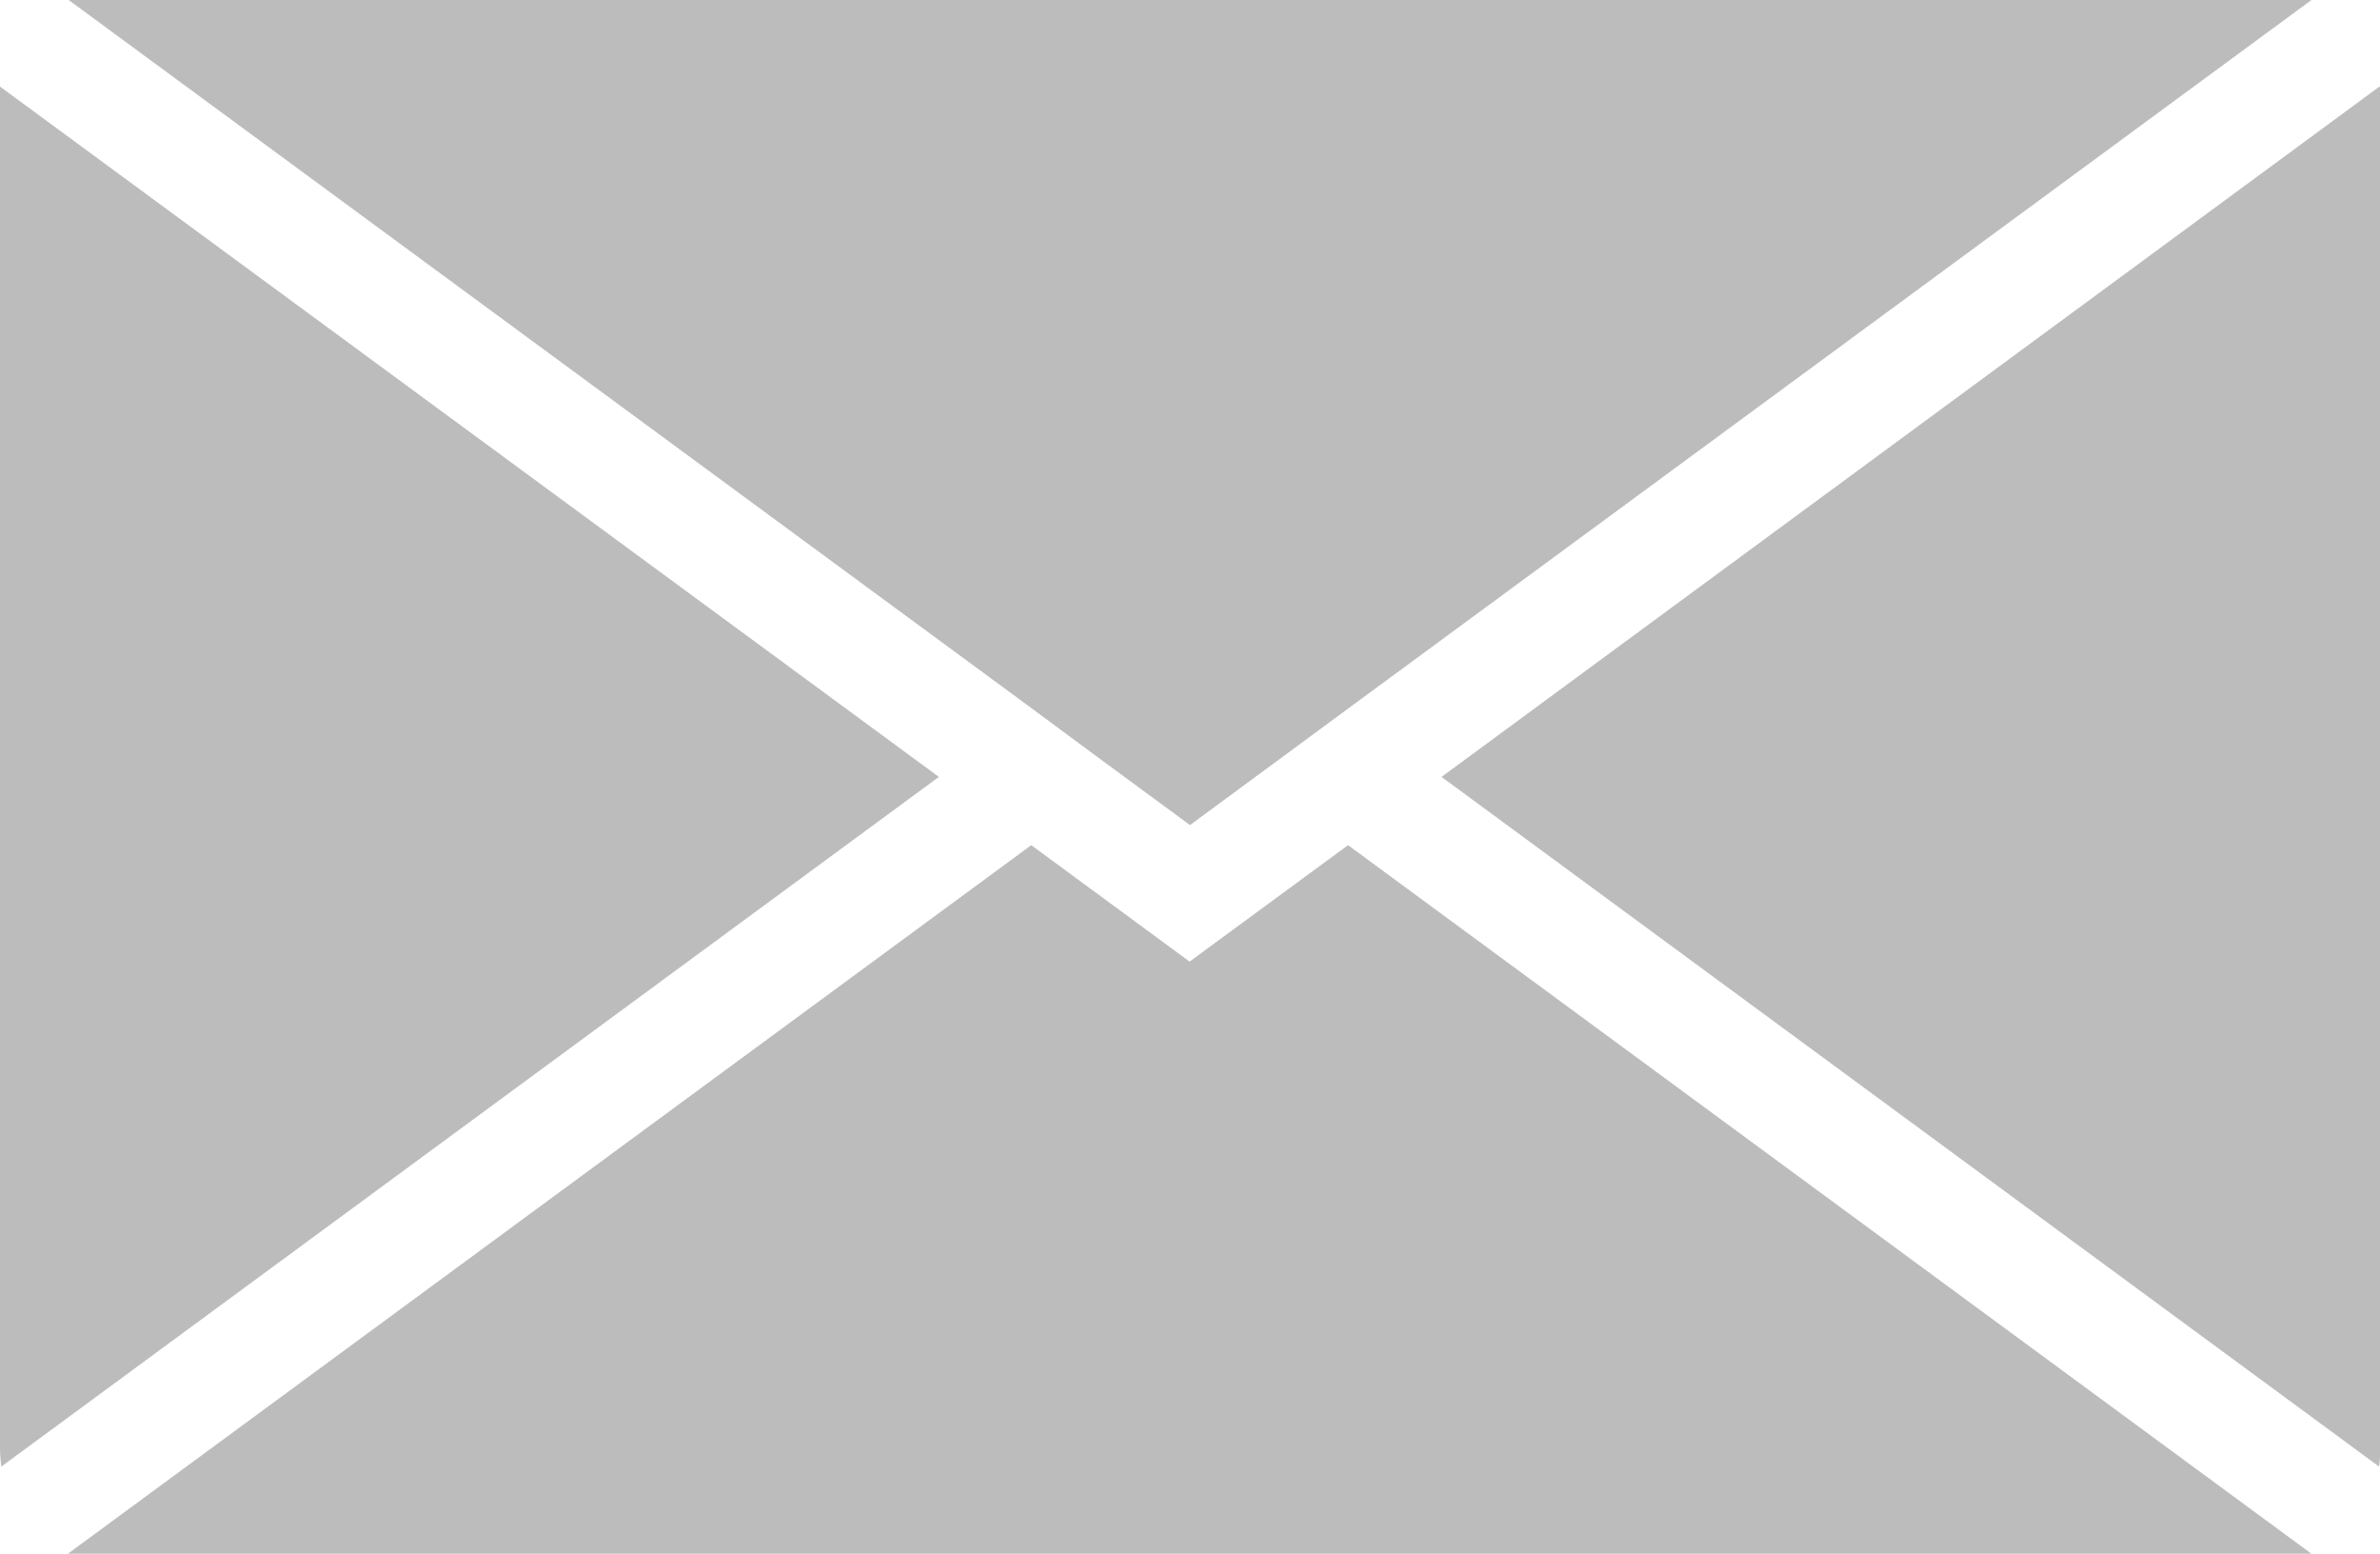 <svg id="Сгруппировать_61" data-name="Сгруппировать 61" xmlns="http://www.w3.org/2000/svg" xmlns:xlink="http://www.w3.org/1999/xlink" width="17.542" height="11.448" viewBox="0 0 17.542 11.448">
  <defs>
    <clipPath id="clip-path">
      <rect id="Прямоугольник_455" data-name="Прямоугольник 455" width="17.542" height="11.448" fill="#bcbcbc"/>
    </clipPath>
  </defs>
  <g id="Сгруппировать_33" data-name="Сгруппировать 33" transform="translate(0 0)" clip-path="url(#clip-path)">
    <path id="Контур_27" data-name="Контур 27" d="M39.213,1.939,32.3,7.026l6.91,5.082a1.144,1.144,0,0,0,.01-.144V2.018c0-.026,0-.053,0-.079" transform="translate(-21.675 -1.301)" fill="#bcbcbc"/>
    <path id="Контур_28" data-name="Контур 28" d="M0,1.939c0,.026,0,.052,0,.079v9.946a1.146,1.146,0,0,0,.01.144L6.92,7.026Z" transform="translate(0 -1.301)" fill="#bcbcbc"/>
    <path id="Контур_29" data-name="Контур 29" d="M9.8,19.793l-1.167-.858-7.1,5.221H18.068l-7.1-5.221Z" transform="translate(-1.032 -12.707)" fill="#bcbcbc"/>
    <path id="Контур_30" data-name="Контур 30" d="M8.978,5.473l.342.252.483.355.482-.355.342-.252.342-.252L18.069,0H1.538l7.1,5.221Z" transform="translate(-1.032 0)" fill="#bcbcbc"/>
  </g>
</svg>
